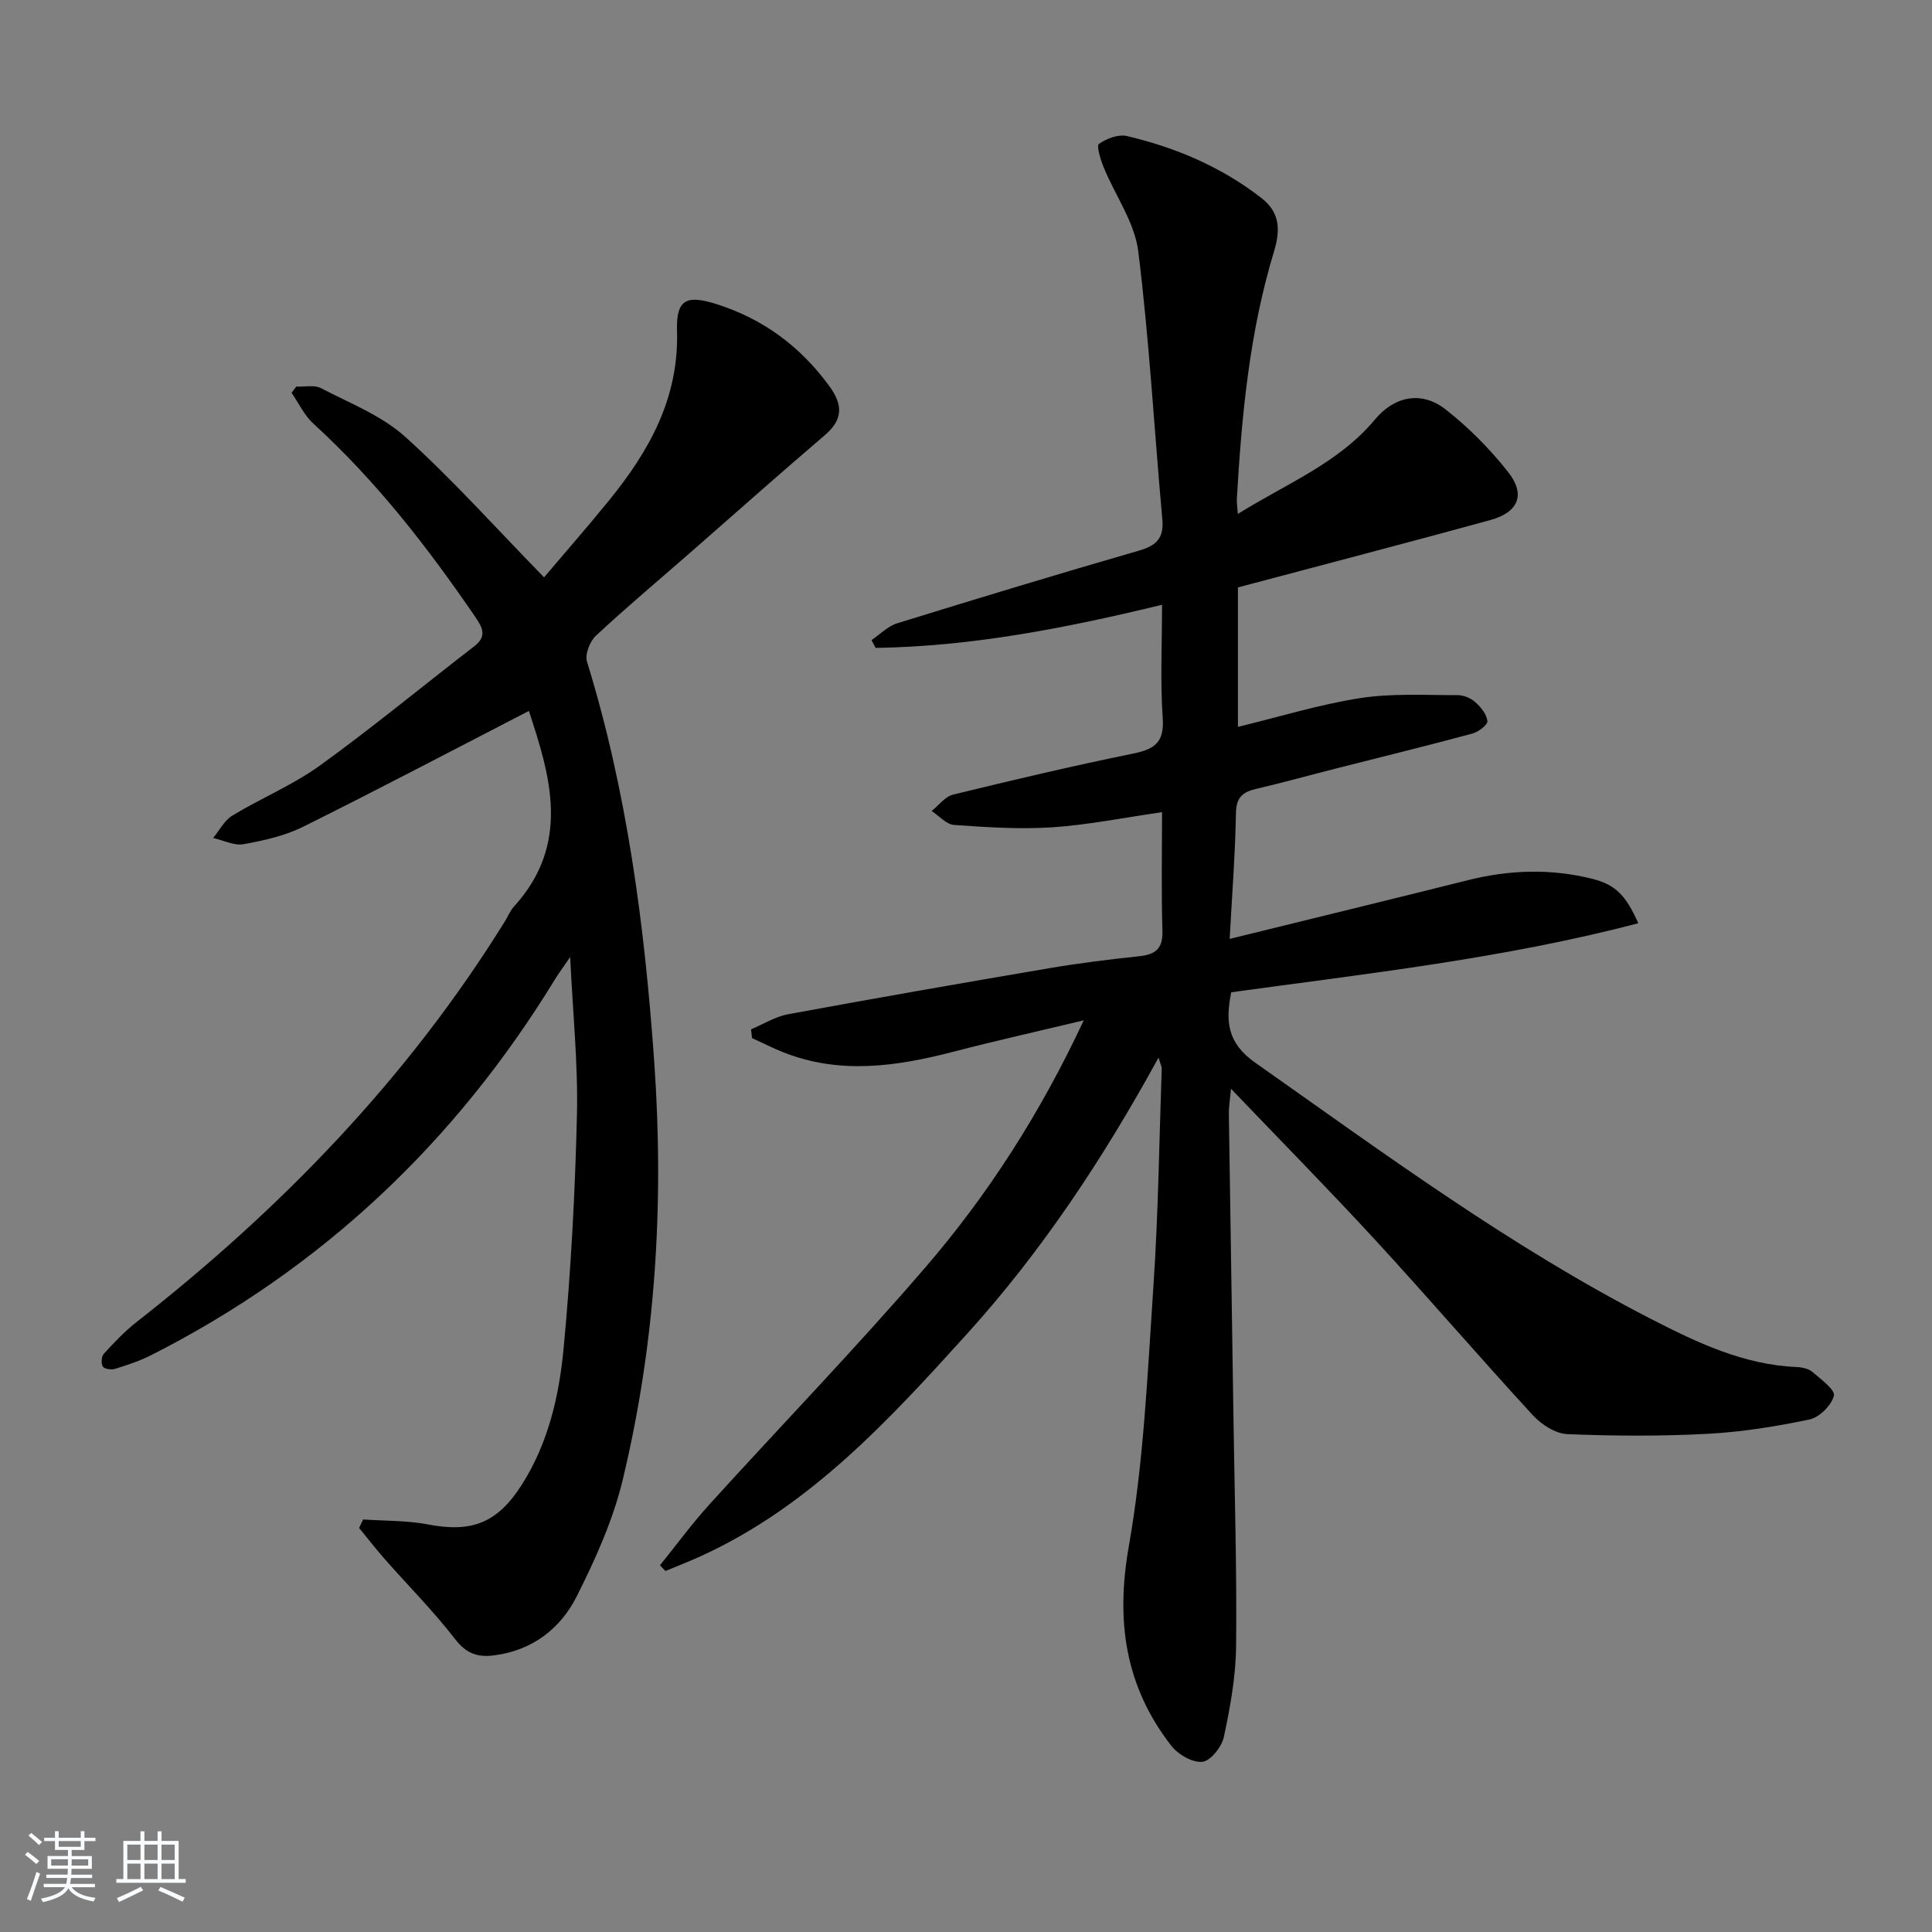 <svg enable-background="new 0 0 400 400" viewBox="0 0 400 400" xmlns="http://www.w3.org/2000/svg"><rect x="0" y="0" width="400" height="400" fill="#808080" stroke="none"/><path d="m5.17 384 .55-.58c.85.61 1.65 1.24 2.4 1.87l-.59.64c-.83-.73-1.62-1.38-2.36-1.93m1.22 9.53-.82-.34c.71-1.76 1.37-3.64 1.98-5.63.24.13.5.25.76.36-.6 1.67-1.24 3.54-1.92 5.61m-.5-13.5.57-.54c.56.44 1.31 1.06 2.26 1.87l-.65.64c-.67-.66-1.4-1.32-2.18-1.97m3.25.46h2.24v-1.36h.77v1.36h4.57v-1.36h.76v1.36h2.28v.69h-2.28v1.84h-2.64v1.26h4.18v2.64h-4.21c0 .45-.02.86-.05 1.21h4.32v.69h-4.38c-.04.34-.1.75-.19 1.22h5.15v.69h-4.82c.87 1.19 2.51 1.92 4.93 2.19-.17.31-.3.57-.37.76-2.77-.49-4.52-1.41-5.26-2.76-.56 1.26-2.3 2.23-5.24 2.9-.12-.24-.26-.48-.43-.72 2.73-.55 4.38-1.34 4.96-2.38h-4.38v-.69h4.65c.1-.38.17-.79.21-1.22h-4.32v-.69h4.4c.03-.34.05-.75.05-1.21h-4.2v-2.64h4.23v-1.26h-2.69v-1.84h-2.24zm1.46 4.46v1.29h3.45c.01-.4.02-.57.01-.53v-.32-.45h-3.46zm1.55-2.59h4.57v-1.19h-4.57zm6.11 2.59h-3.42v.77c-.01.19-.01.37-.02.53h3.44z" fill="#fafbfc"/><path d="m32.63 379.16h.82v1.98h3.54v7.89h1.46v.78h-14.37v-.78h1.46v-7.89h3.54v-1.98h.82v1.98h2.73zm-3.49 11.48.5.73c-1.61.82-3.28 1.63-5 2.42-.13-.27-.28-.55-.44-.82 1.75-.73 3.4-1.5 4.94-2.33m-2.78-5.55h2.73v-3.18h-2.73zm0 3.95h2.73v-3.2h-2.73zm3.54-3.95h2.73v-3.18h-2.73zm0 3.95h2.73v-3.2h-2.73zm7.89 4.68c-1.84-.92-3.51-1.7-5.02-2.32l.45-.73c1.89.8 3.57 1.55 5.04 2.23zm-1.62-11.81h-2.73v3.18h2.73zm-2.73 7.13h2.73v-3.2h-2.73z" fill="#fafbfc"/><g fill="#000001"><path d="m239.86 218.97c-11.52 21.01-24.21 40.15-39.68 57.23-16.21 17.9-32.58 35.76-55.2 46.04-2.37 1.08-4.8 2.02-7.2 3.02-.38-.39-.76-.78-1.14-1.18 3.41-4.22 6.63-8.63 10.27-12.64 14.88-16.39 30.29-32.32 44.72-49.09 13.04-15.15 23.81-31.98 32.75-51.1-9.53 2.28-18.3 4.24-26.99 6.5-11.73 3.04-23.41 4.76-35.13.15-2.23-.88-4.37-1.98-6.56-2.98-.07-.6-.13-1.21-.2-1.81 2.55-1.07 5-2.63 7.66-3.12 17.95-3.31 35.94-6.45 53.94-9.51 6.22-1.06 12.49-1.84 18.76-2.5 3.4-.36 4.92-1.58 4.81-5.28-.25-8.26-.08-16.52-.08-24.55-8.02 1.15-15.32 2.64-22.69 3.13-6.75.45-13.58-.01-20.35-.48-1.61-.11-3.11-1.88-4.66-2.89 1.46-1.16 2.77-2.98 4.42-3.39 12.4-3.03 24.83-5.96 37.34-8.51 4.45-.91 6.43-2.35 6.08-7.35-.53-7.59-.14-15.24-.14-23.45-19.96 4.84-39.39 8.63-59.3 8.93-.28-.54-.57-1.08-.85-1.61 1.75-1.18 3.34-2.87 5.27-3.47 16.64-5.15 33.31-10.21 50.04-15.04 3.6-1.04 5.26-2.51 4.9-6.48-1.68-18.51-2.69-37.1-4.99-55.53-.75-5.98-4.76-11.53-7.14-17.33-.65-1.59-1.55-4.48-1-4.88 1.57-1.12 4.04-2.05 5.81-1.63 10.12 2.38 19.57 6.4 27.85 12.84 3.86 3 3.93 6.64 2.58 11.09-5.06 16.64-6.68 33.84-7.68 51.12-.05.79.09 1.59.2 3.19 10.08-6.3 20.86-10.51 28.41-19.58 3.95-4.74 9.56-6 14.56-2.1 4.79 3.75 9.2 8.2 12.97 12.97 3.72 4.71 2.17 8.37-3.72 9.99-17.27 4.73-34.6 9.25-52.2 13.93v28.87c8.67-2.1 16.91-4.65 25.34-5.96 6.6-1.02 13.44-.59 20.17-.61 1.23 0 2.71.62 3.63 1.45 1.15 1.03 2.37 2.52 2.51 3.91.08.78-1.84 2.25-3.09 2.59-9.29 2.51-18.65 4.8-27.98 7.17-5.63 1.43-11.22 2.98-16.88 4.31-2.77.65-4.05 1.79-4.11 4.97-.15 8.42-.8 16.83-1.3 26.07 16.94-4.17 33.19-8.12 49.41-12.18 8.56-2.14 17.12-2.4 25.66-.26 4.82 1.21 6.95 3.4 9.53 9.2-27.74 7.27-56 10.4-84.28 14.29-1.17 5.91-.91 10.43 4.95 14.56 26.67 18.78 52.92 38.17 82.05 53.12 9.48 4.87 19.11 9.45 30.08 9.91 1.12.05 2.47.34 3.28 1.04 1.74 1.49 4.73 3.7 4.42 4.9-.52 2-3 4.48-5.04 4.91-6.97 1.47-14.09 2.61-21.2 2.98-9.63.51-19.32.46-28.96.06-2.44-.1-5.33-1.97-7.09-3.87-11.04-12-21.68-24.38-32.72-36.38-9.46-10.28-19.28-20.24-29.82-31.26-.22 2.48-.46 3.8-.44 5.13.31 21.31.65 42.62.97 63.93.23 15.48.7 30.96.53 46.44-.07 6.25-1.22 12.55-2.53 18.69-.43 2.05-2.73 4.96-4.43 5.16-2.04.23-5.04-1.5-6.45-3.31-9.54-12.27-11.54-25.74-8.81-41.25 3.13-17.77 3.89-35.98 5.11-54.04 1.01-14.93 1.19-29.91 1.71-44.87.03-.44-.23-.88-.66-2.32z"/><path d="m109.5 147.19c-15.72 8.11-31.12 16.22-46.7 23.96-3.8 1.89-8.15 2.87-12.36 3.63-1.96.35-4.2-.81-6.31-1.29 1.31-1.57 2.32-3.63 3.97-4.63 5.97-3.62 12.55-6.33 18.17-10.39 10.9-7.88 21.29-16.47 31.95-24.69 2.6-2 1.72-3.8.27-5.92-9.89-14.48-20.58-28.26-33.59-40.13-1.89-1.72-3.04-4.25-4.53-6.4.32-.43.64-.86.96-1.29 1.73.08 3.74-.4 5.13.33 5.97 3.1 12.56 5.67 17.44 10.07 9.86 8.9 18.76 18.87 28.74 29.09 4.31-5.09 8.95-10.38 13.39-15.84 8.34-10.25 14.56-21.23 14.14-35.22-.19-6.52 1.98-7.45 8.1-5.53 9.7 3.05 17.4 8.76 23.42 16.98 2.9 3.97 2.84 6.98-.99 10.24-9.37 8-18.57 16.19-27.84 24.3-6.52 5.7-13.16 11.27-19.49 17.16-1.25 1.17-2.3 3.87-1.84 5.36 8.33 27.01 11.94 54.75 13.92 82.84 2.06 29.25.32 58.19-6.55 86.67-2 8.28-5.62 16.3-9.46 23.95-3.39 6.76-9.21 11.27-17.16 12.29-3.4.43-5.74-.37-8.05-3.36-4.45-5.77-9.63-10.97-14.46-16.45-1.88-2.13-3.62-4.38-5.42-6.57.28-.59.55-1.17.83-1.76 4.49.31 9.06.19 13.44 1.03 9.03 1.74 14.36-.29 19.4-8.2 5.51-8.64 7.75-18.46 8.68-28.34 1.51-16.04 2.37-32.16 2.75-48.26.25-10.41-.84-20.85-1.4-32.67-1.57 2.28-2.4 3.4-3.13 4.58-20.63 33.76-48.32 59.95-83.68 77.87-2.35 1.19-4.91 2.02-7.44 2.81-.76.24-2.2.03-2.52-.48-.39-.62-.28-2.1.22-2.65 2.13-2.32 4.31-4.64 6.78-6.57 30.01-23.5 56.16-50.51 76.31-83.05.61-.99 1.05-2.13 1.82-2.97 11.9-13.07 7.46-27.19 3.09-40.5z"/></g></svg>